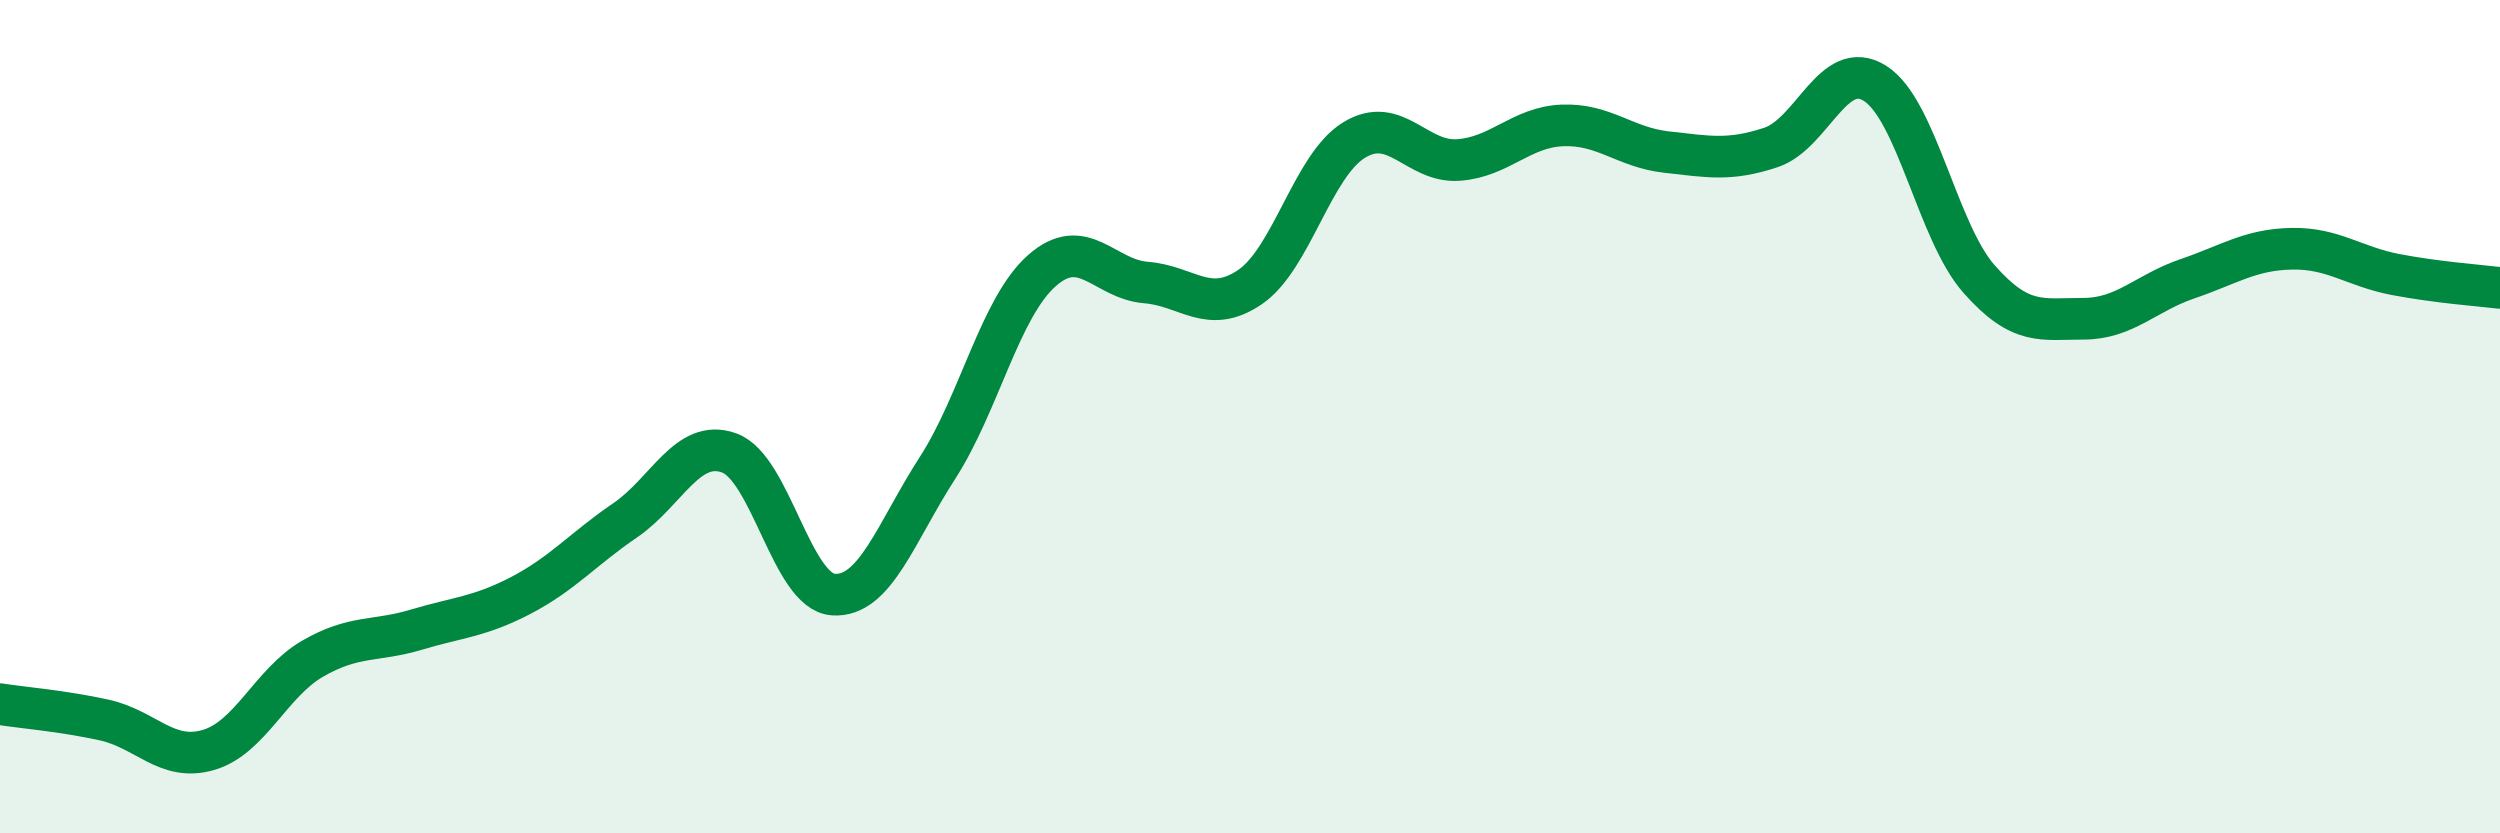 
    <svg width="60" height="20" viewBox="0 0 60 20" xmlns="http://www.w3.org/2000/svg">
      <path
        d="M 0,16.9 C 0.5,16.98 1.5,17.06 2.5,17.28 C 3.5,17.5 4,18.29 5,18 C 6,17.71 6.5,16.39 7.5,15.81 C 8.5,15.23 9,15.41 10,15.11 C 11,14.81 11.5,14.81 12.5,14.29 C 13.5,13.77 14,13.17 15,12.49 C 16,11.81 16.5,10.51 17.5,10.87 C 18.5,11.23 19,14.2 20,14.27 C 21,14.34 21.5,12.78 22.5,11.23 C 23.5,9.68 24,7.39 25,6.5 C 26,5.61 26.5,6.7 27.5,6.78 C 28.5,6.86 29,7.57 30,6.89 C 31,6.21 31.5,3.97 32.5,3.36 C 33.5,2.75 34,3.91 35,3.84 C 36,3.77 36.5,3.05 37.5,3.01 C 38.5,2.97 39,3.54 40,3.65 C 41,3.76 41.5,3.87 42.5,3.54 C 43.5,3.21 44,1.37 45,2 C 46,2.63 46.5,5.57 47.5,6.7 C 48.5,7.83 49,7.65 50,7.65 C 51,7.65 51.5,7.03 52.5,6.69 C 53.5,6.35 54,5.99 55,5.97 C 56,5.95 56.5,6.4 57.5,6.59 C 58.5,6.78 59.5,6.85 60,6.91L60 20L0 20Z"
        fill="#008740"
        opacity="0.1"
        stroke-linecap="round"
        stroke-linejoin="round"
      />
      <path
        d="M 0,16.9 C 0.5,16.98 1.5,17.06 2.5,17.28 C 3.5,17.5 4,18.29 5,18 C 6,17.71 6.5,16.39 7.5,15.81 C 8.5,15.23 9,15.41 10,15.11 C 11,14.81 11.5,14.81 12.5,14.29 C 13.5,13.77 14,13.17 15,12.49 C 16,11.81 16.5,10.51 17.5,10.87 C 18.5,11.23 19,14.2 20,14.27 C 21,14.34 21.5,12.78 22.5,11.23 C 23.5,9.68 24,7.39 25,6.5 C 26,5.61 26.5,6.7 27.5,6.78 C 28.5,6.86 29,7.57 30,6.89 C 31,6.21 31.5,3.97 32.5,3.36 C 33.5,2.75 34,3.91 35,3.84 C 36,3.77 36.5,3.05 37.5,3.01 C 38.5,2.97 39,3.54 40,3.65 C 41,3.76 41.5,3.87 42.5,3.54 C 43.5,3.21 44,1.37 45,2 C 46,2.63 46.5,5.57 47.5,6.7 C 48.5,7.83 49,7.65 50,7.65 C 51,7.65 51.5,7.03 52.5,6.69 C 53.5,6.35 54,5.99 55,5.97 C 56,5.95 56.5,6.4 57.5,6.59 C 58.5,6.78 59.5,6.85 60,6.91"
        stroke="#008740"
        stroke-width="1"
        fill="none"
        stroke-linecap="round"
        stroke-linejoin="round"
      />
    </svg>
  